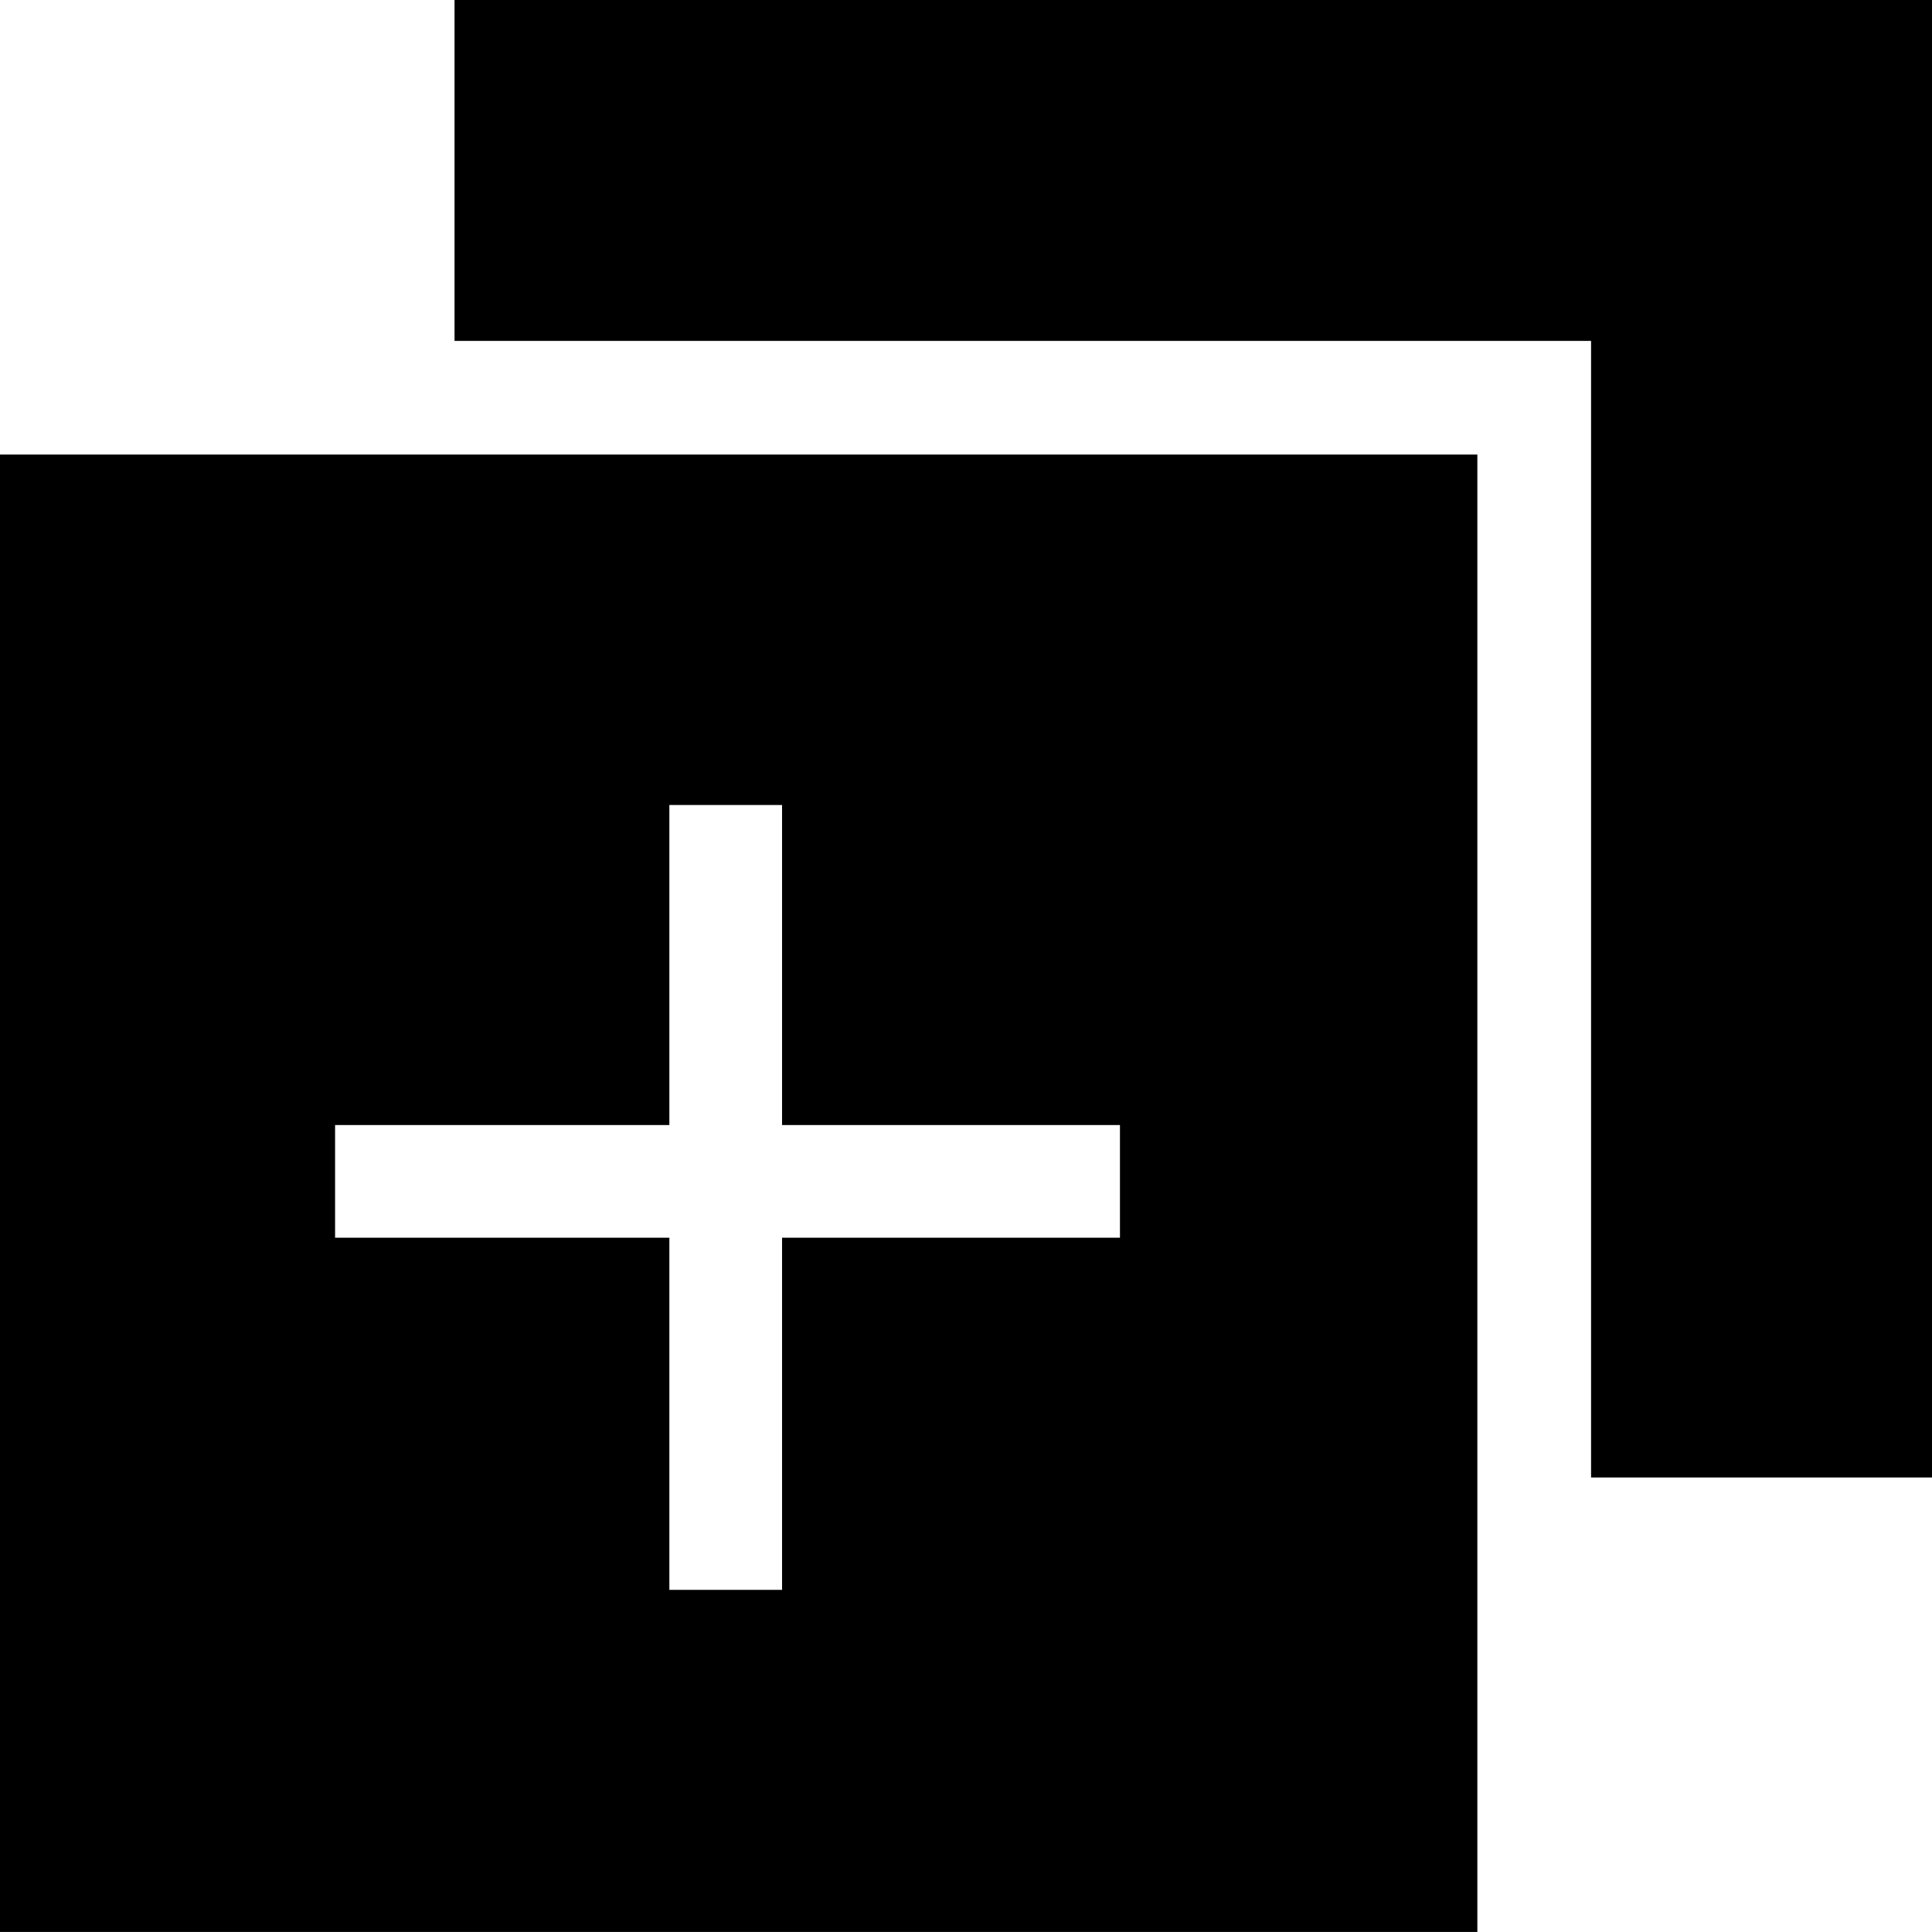 <svg viewBox="0 0 1920 1920" version="1.1" xmlns="http://www.w3.org/2000/svg">
    <path d="M1468.183,451.76 L1468.183,1919.944 L1.13686838e-13,1919.944 L1.13686838e-13,451.76 L1468.183,451.76 Z M777.203,800 L665.203,800 L665.202,1118.041 L333,1118.041 L333,1230.041 L665.202,1230.041 L665.203,1580 L777.203,1580 L777.202,1230.041 L1113,1230.041 L1113,1118.041 L777.202,1118.041 L777.203,800 Z M1920,0 L1920,1468.296 L1581.188,1468.296 L1581.188,338.812 L451.704,338.812 L451.704,0 L1920,0 Z" stroke="none" stroke-width="1" fill-rule="evenodd"/>
</svg>
